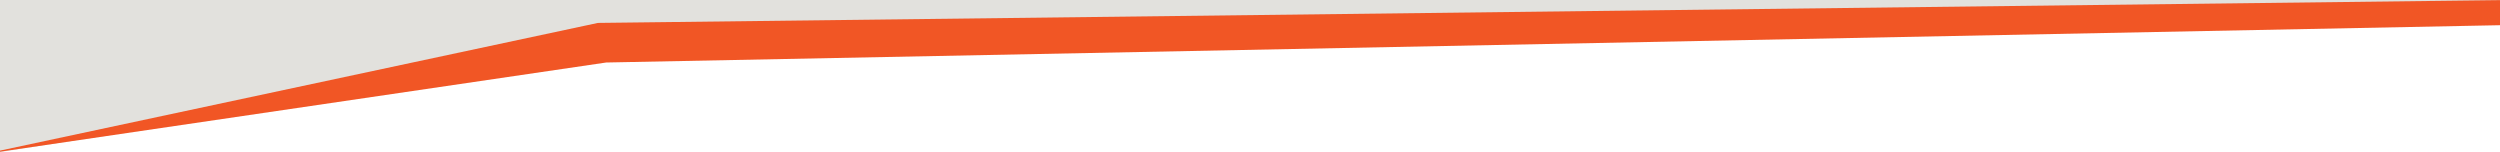 <svg xmlns="http://www.w3.org/2000/svg" width="1200" height="73" viewBox="0 0 1200 73">
  <defs>
    <style>
      .cls-1 {
        fill: #e2e1dd;
      }

      .cls-1, .cls-2 {
        fill-rule: evenodd;
      }

      .cls-2 {
        fill: #f15625;
      }
    </style>
  </defs>
  <path id="Accent_Angle_Bringing_Power_copy" data-name="Accent Angle Bringing Power copy" class="cls-1" d="M334,21L1200,2V0H0V73Z"/>
  <path id="Accent_Angle_Bringing_Power" data-name="Accent Angle Bringing Power" class="cls-2" d="M287,11L1205,0V12L291,30-8,74Z"/>
</svg>
